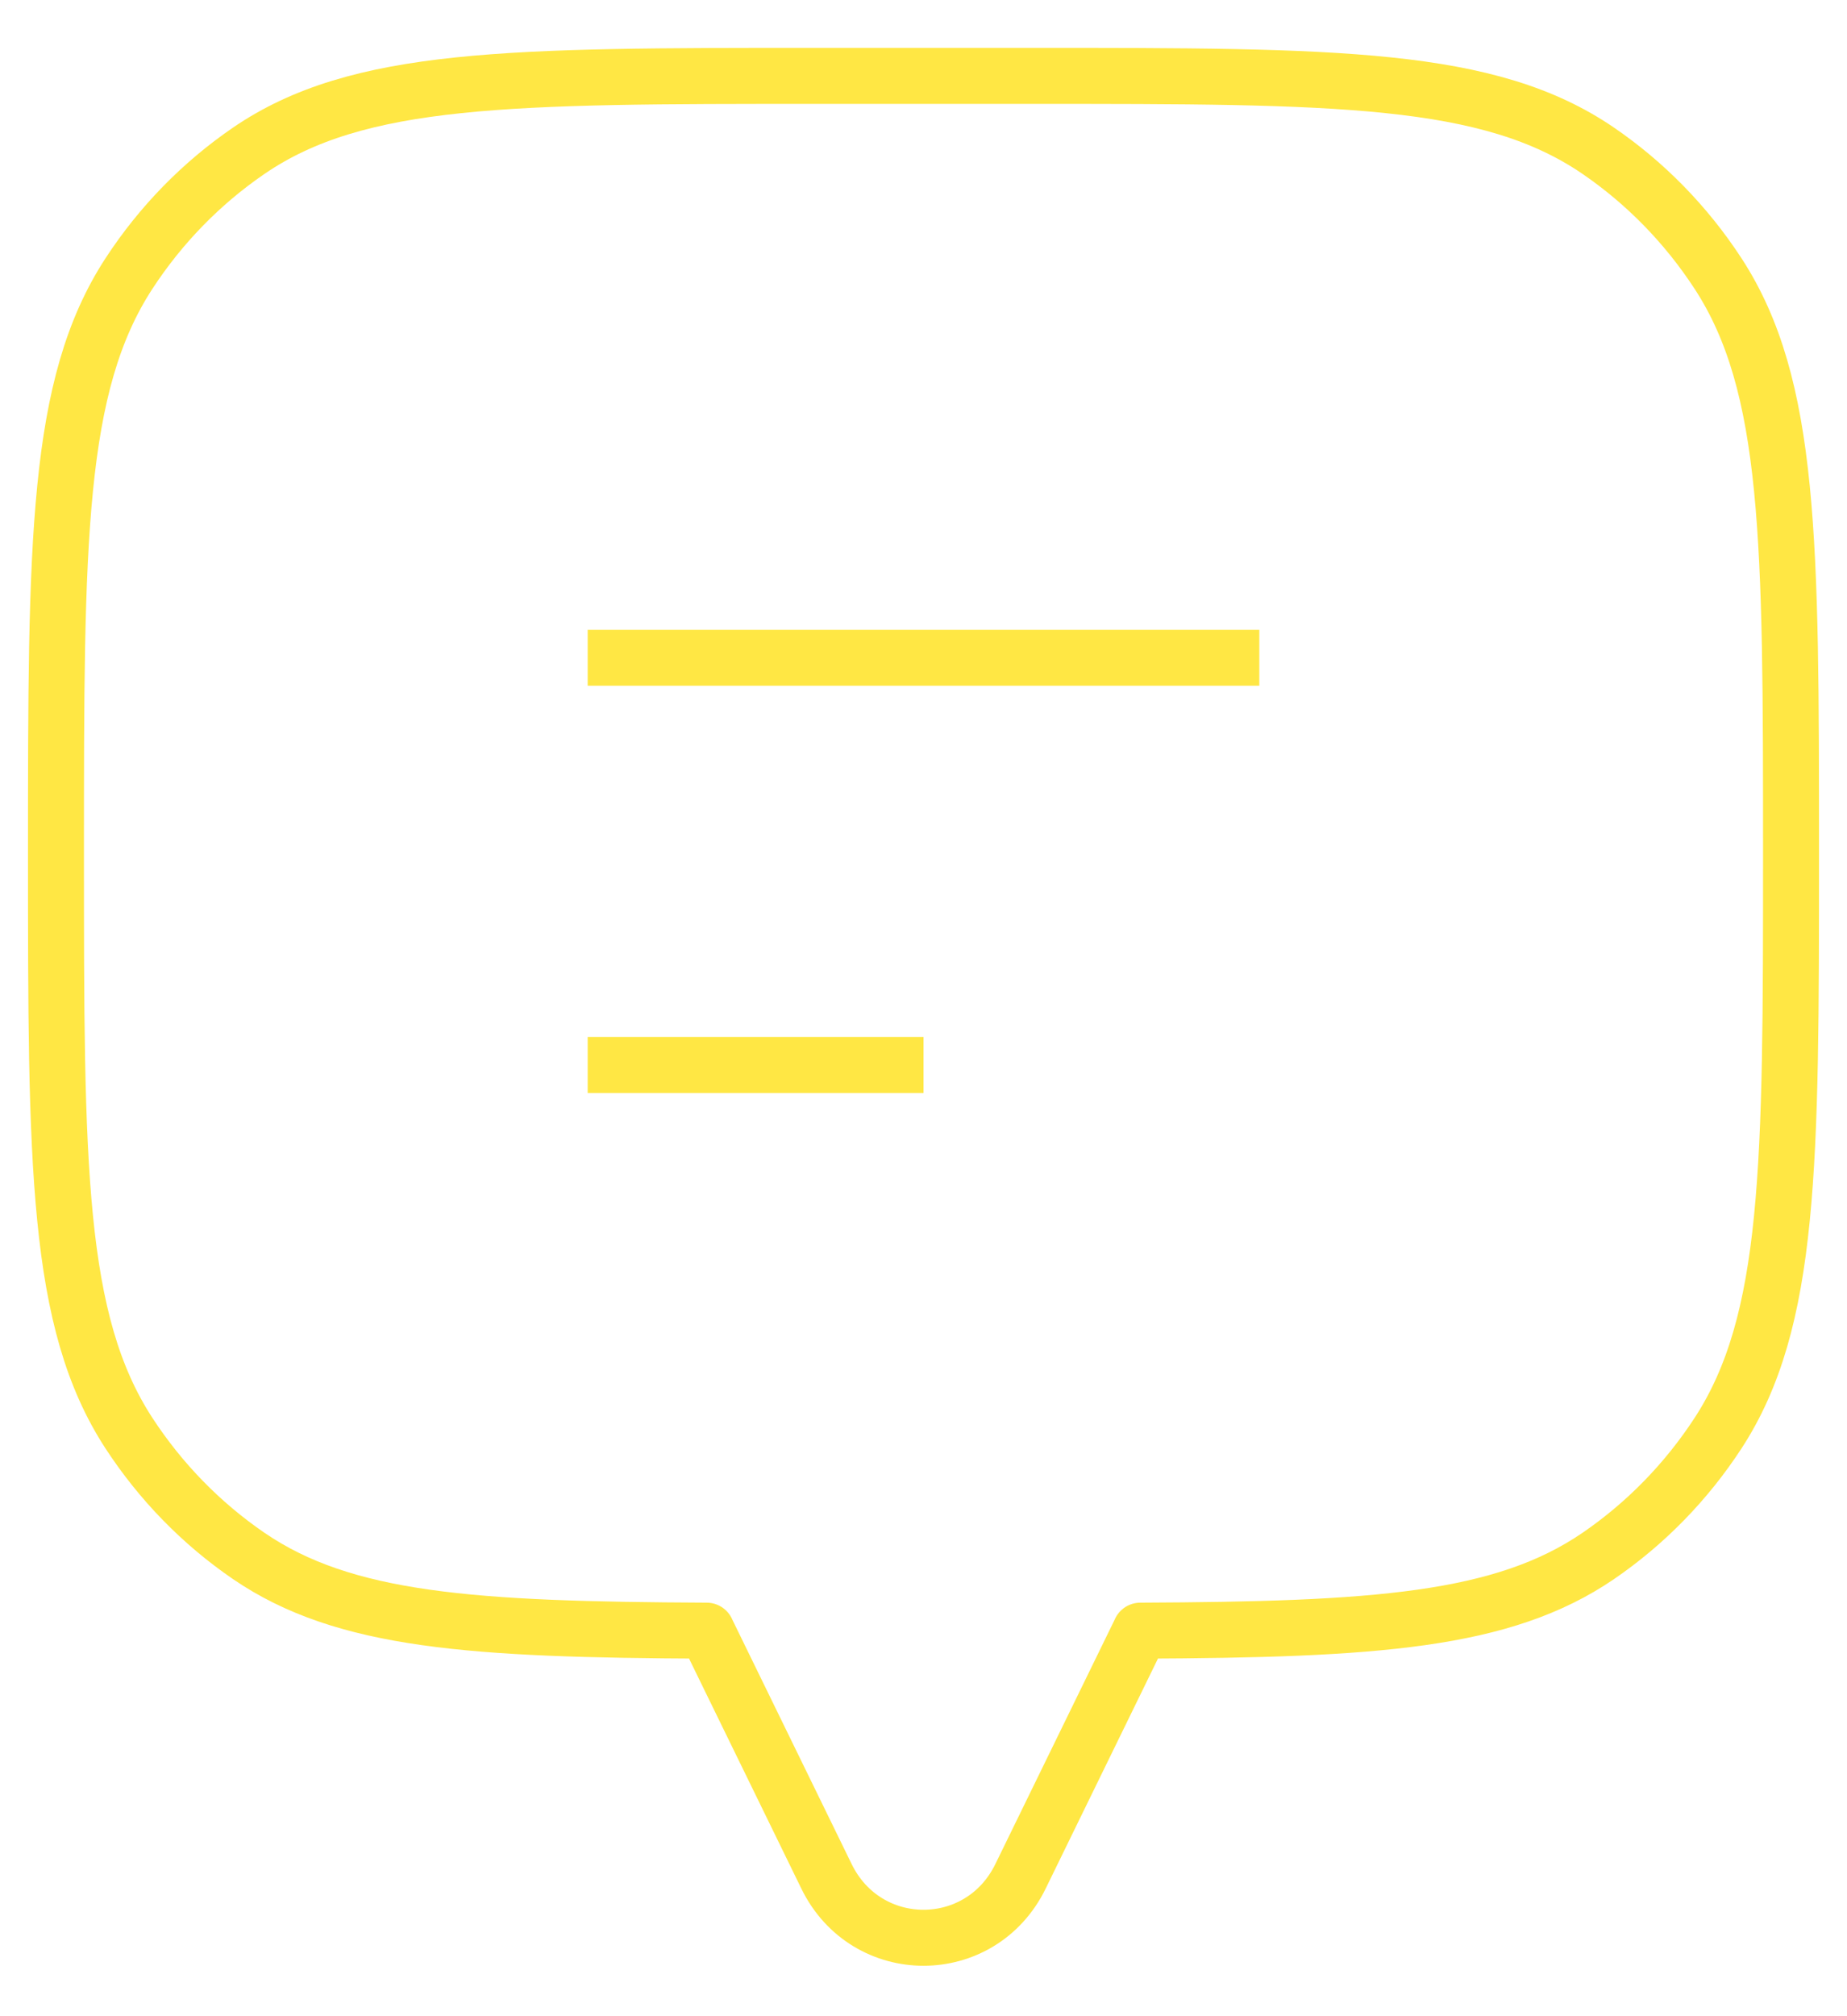 <?xml version="1.0" encoding="UTF-8"?> <svg xmlns="http://www.w3.org/2000/svg" width="33" height="36" viewBox="0 0 33 36" fill="none"> <path d="M30.694 4.881C32 6.882 32 9.667 32 15.237C32 20.807 32 23.592 30.694 25.593C30.128 26.459 29.402 27.203 28.556 27.782C26.848 28.949 24.555 29.097 20.375 29.116V29.118L18.233 33.503C17.519 34.965 15.481 34.965 14.767 33.503L12.625 29.118V29.116C8.444 29.097 6.152 28.949 4.444 27.782C3.598 27.203 2.872 26.459 2.306 25.593C1 23.592 1 20.807 1 15.237C1 9.667 1 6.882 2.306 4.881C2.872 4.015 3.598 3.271 4.444 2.692C6.399 1.355 9.12 1.355 14.562 1.355H18.438C23.88 1.355 26.601 1.355 28.556 2.692C29.402 3.271 30.128 4.015 30.694 4.881Z" stroke="#FFE744" stroke-linecap="square" stroke-linejoin="round"></path> <path d="M11 11.744L22 11.744" stroke="#FFE744" stroke-linecap="square" stroke-linejoin="round"></path> <path d="M11 19.016H16" stroke="#FFE744" stroke-linecap="square" stroke-linejoin="round"></path> </svg> 
